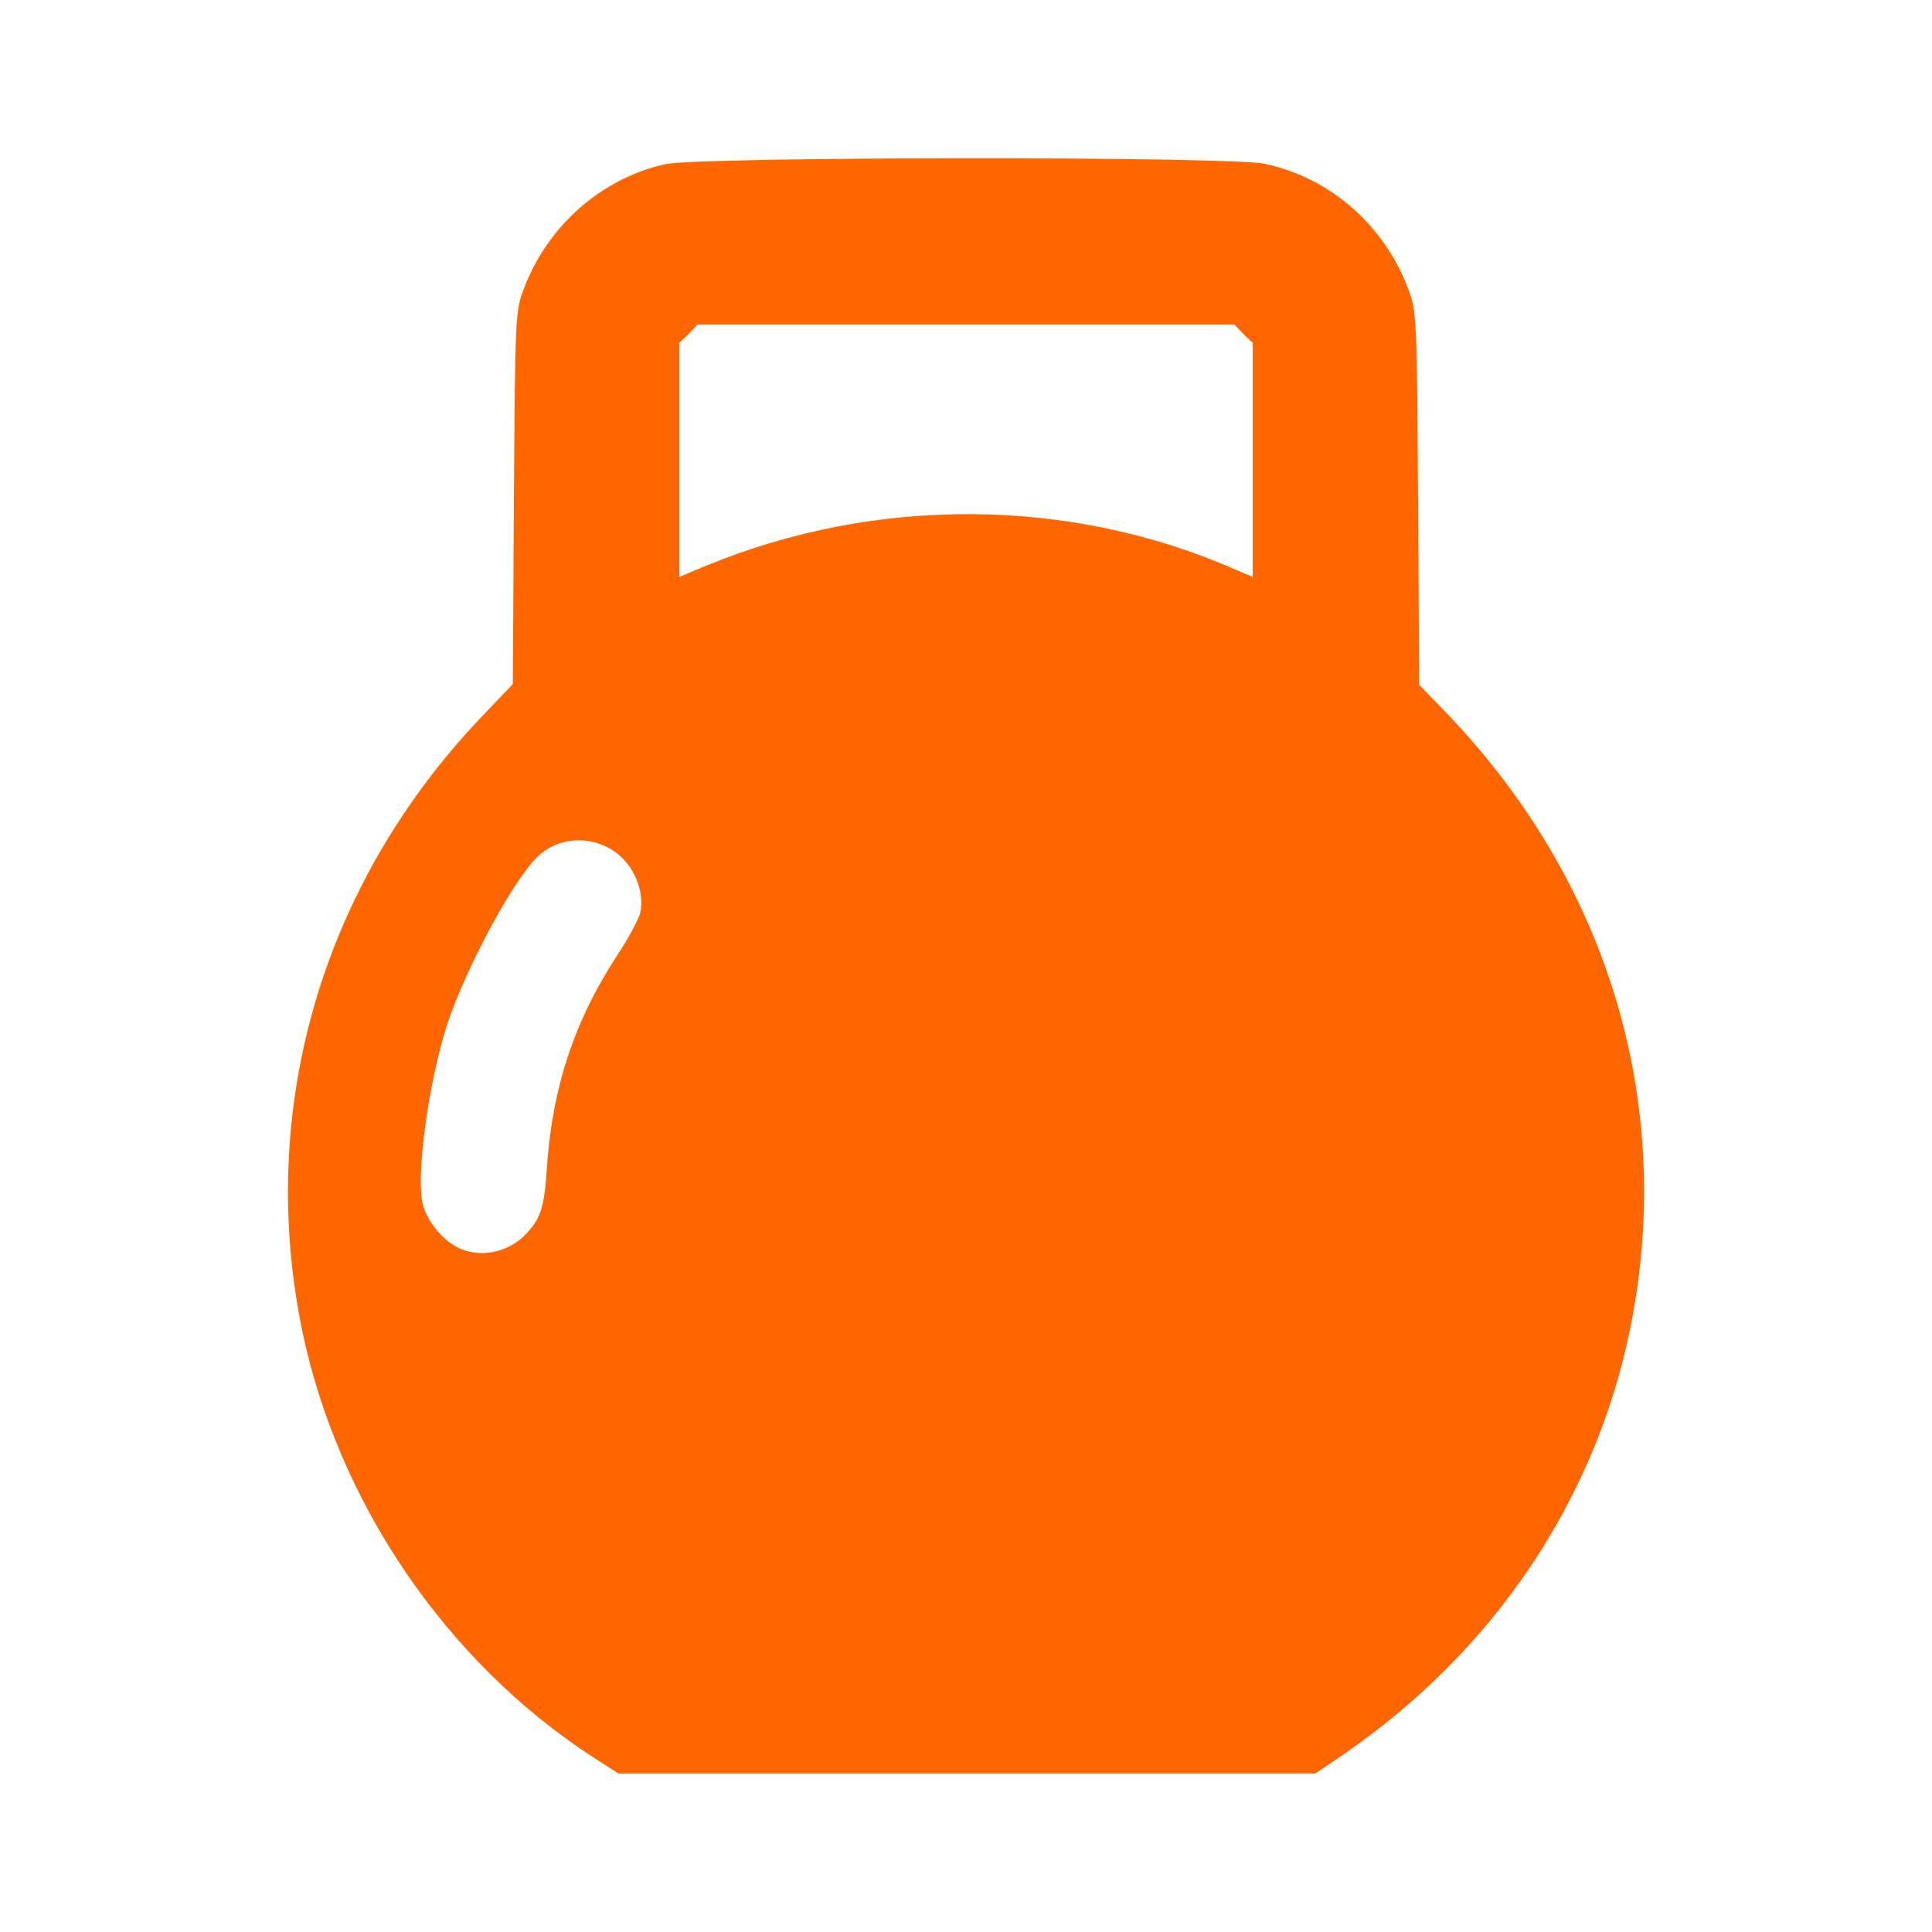 <?xml version="1.0" encoding="utf-8"?>
<!-- Generator: Adobe Illustrator 27.9.0, SVG Export Plug-In . SVG Version: 6.00 Build 0)  -->
<svg version="1.1" id="Слой_1" xmlns="http://www.w3.org/2000/svg" xmlns:xlink="http://www.w3.org/1999/xlink" x="0px" y="0px"
	 viewBox="0 0 512 512" style="enable-background:new 0 0 512 512;" xml:space="preserve">
<style type="text/css">
	.st0{fill:#FF6600;}
</style>
<g transform="translate(0,512) scale(0.1,-0.1)">
	<path class="st0" d="M1764,4685c-169-37-313-163-376-331c-22-58-23-71-26-553l-3-494l-84-88c-421-443-594-1034-475-1621
		c94-458,382-882,772-1135l67-43h923h924l75,51c397,273,666,672,759,1127c121,597-58,1192-496,1642l-63,65l-3,495
		c-3,483-4,496-26,554c-64,170-207,295-381,332C3257,4706,1856,4705,1764,4685z M3295,4235l25-24v-310v-310l-47,20
		c-438,192-951,195-1401,10l-72-30v310v310l25,24l24,25h711h711L3295,4235z M1611,2874c61-31,99-107,86-173c-4-16-32-69-64-117
		c-111-171-168-344-183-550c-7-112-16-141-54-182c-46-52-127-68-185-37c-39,20-78,68-90,111c-20,74,14,325,65,482
		c52,154,178,387,242,445C1477,2897,1550,2906,1611,2874z"/>
</g>
</svg>
